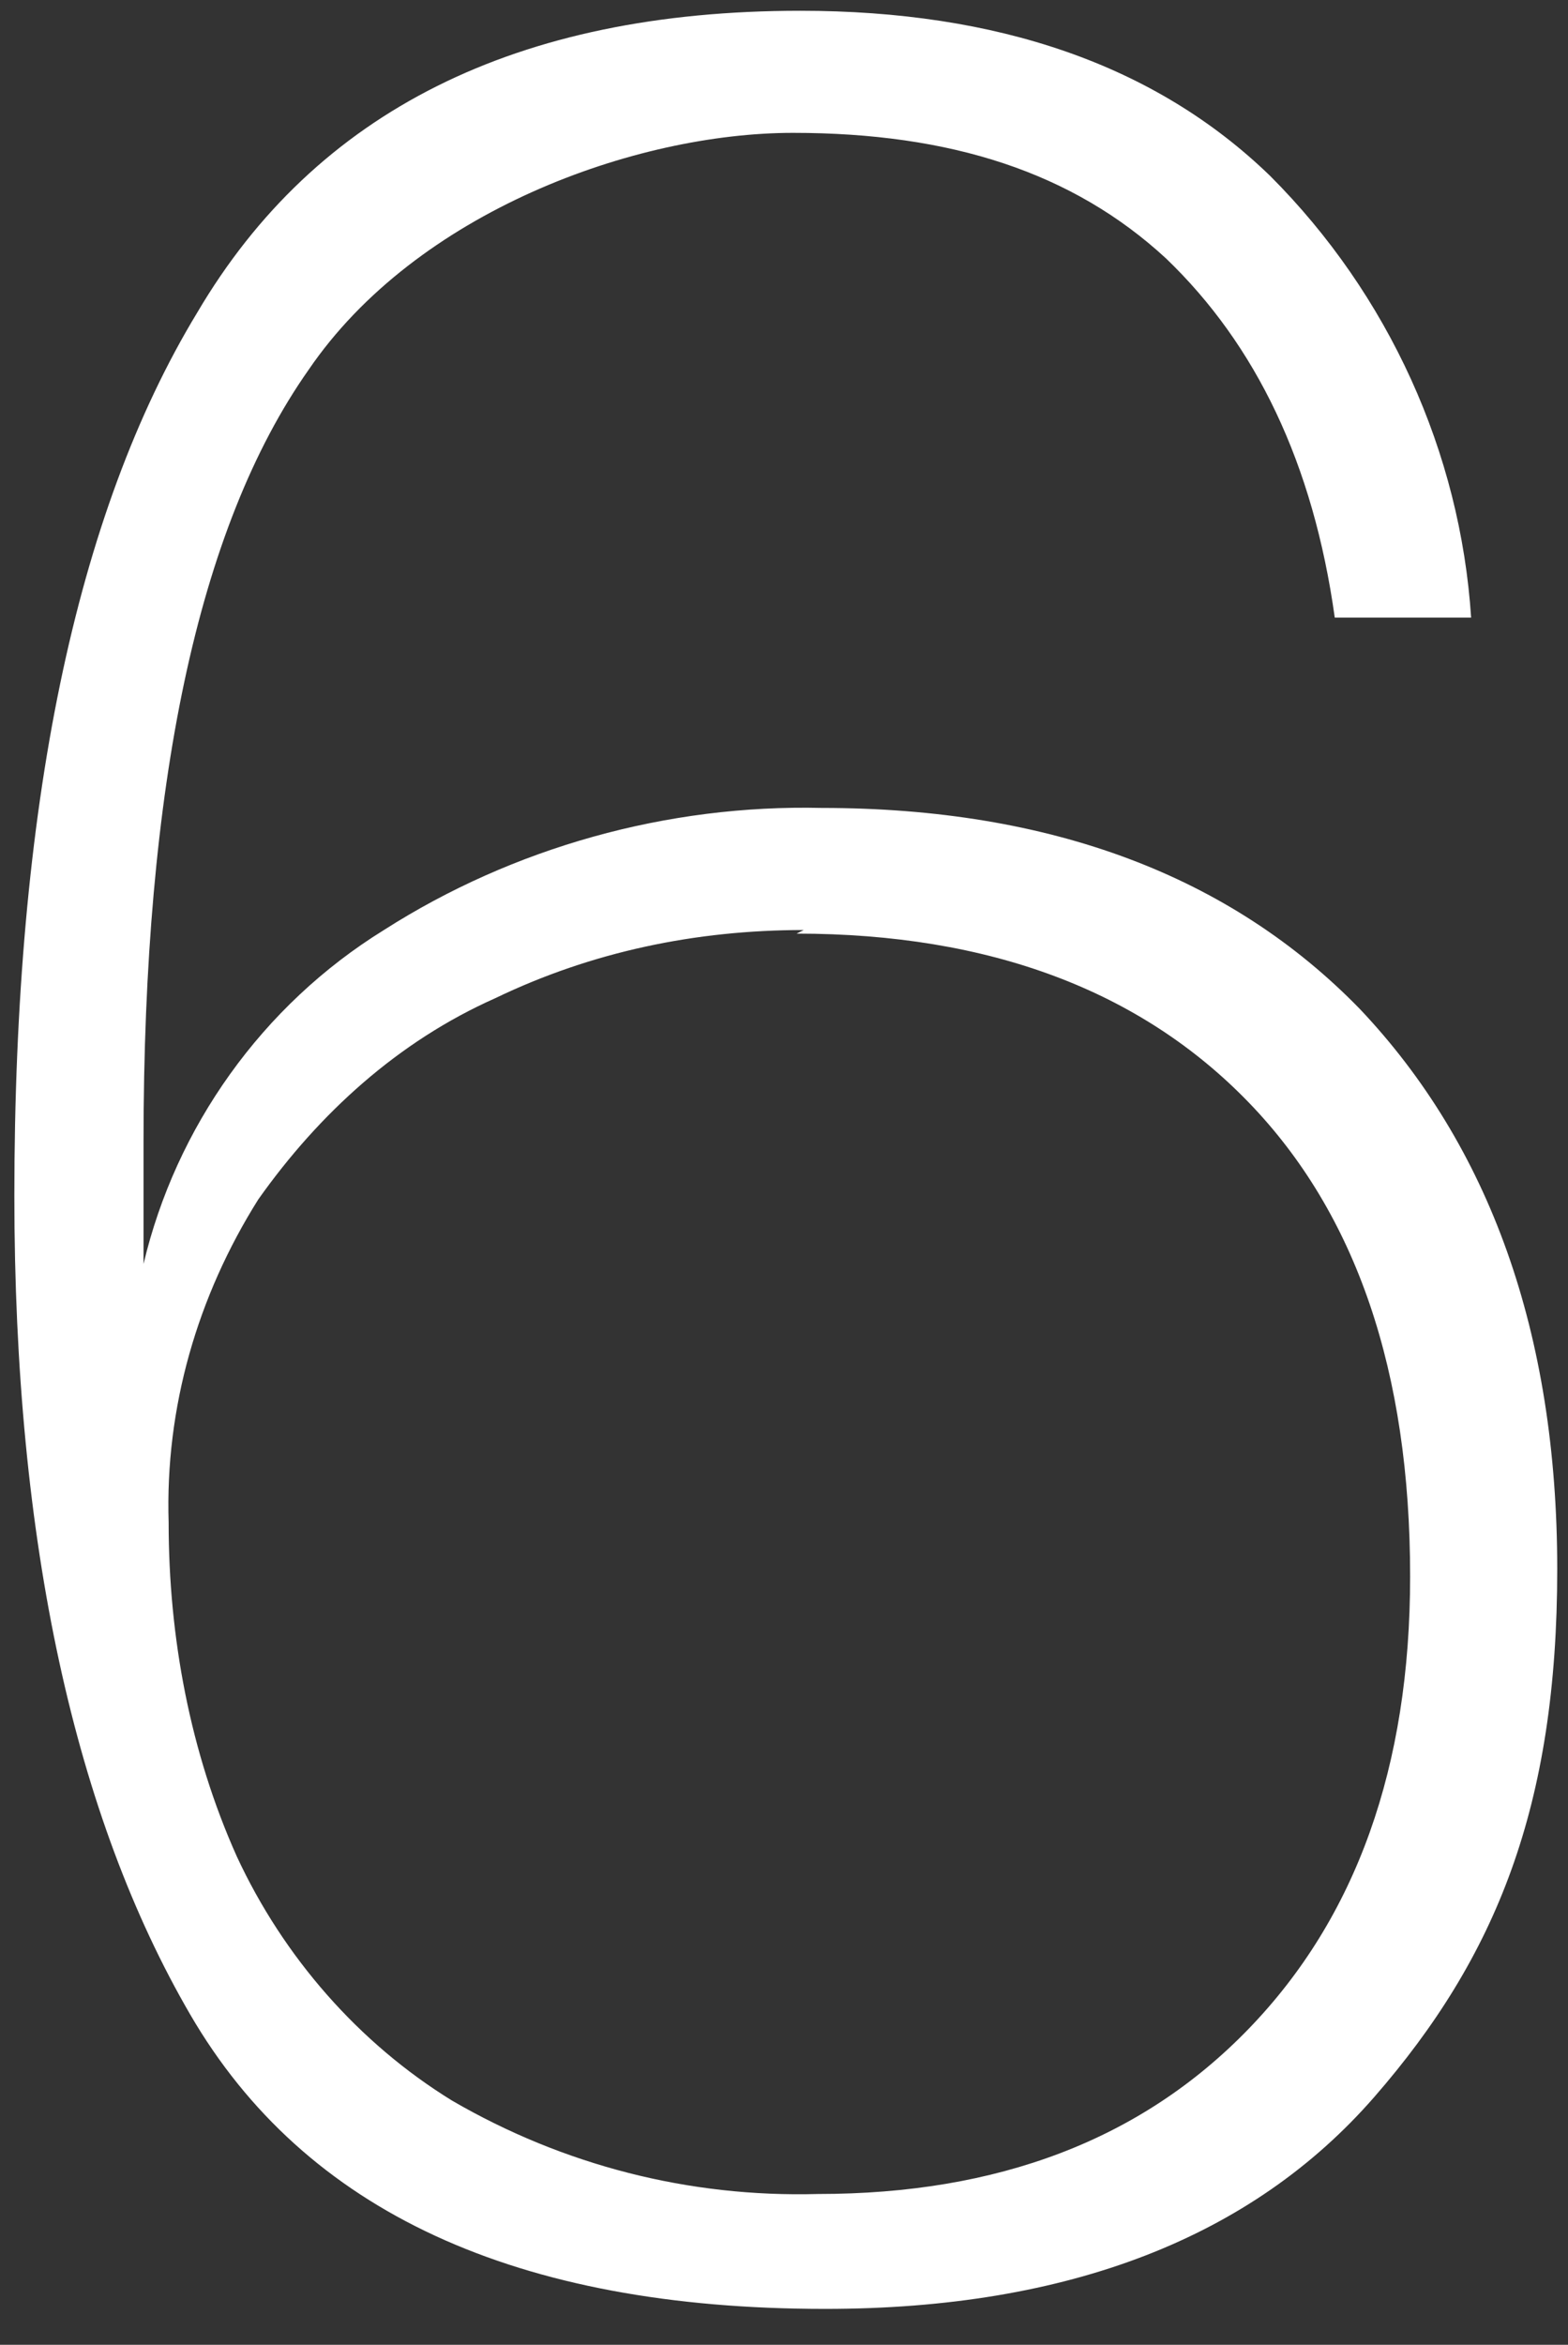 <?xml version="1.0" encoding="UTF-8"?>
<svg xmlns="http://www.w3.org/2000/svg" version="1.1" viewBox="0 0 43.7 65.3">
  <rect x="0" y="0" width="43.7" height="65.3" fill="#333333" stroke="none"/>
  <defs>
    <style>
      .cls-1 {
        fill: #fff;
      }
    </style>
  </defs>
  <!-- Generator: Adobe Illustrator 28.7.0, SVG Export Plug-In . SVG Version: 1.2.0 Build 136)  -->
  <g>
    <g id="Layer_1">
      <path id="Logis-des-Cypres_9" class="cls-1" d="M37.2,17.2c-.6-4.3-2.2-7.6-4.7-10-2.6-2.4-6-3.5-10.4-3.5s-10.5,2.2-13.5,6.6c-3.1,4.4-4.6,11.6-4.6,21.5v3.4c.9-3.8,3.3-7.2,6.7-9.3,3.6-2.3,7.9-3.5,12.2-3.4,6.4,0,11.4,1.9,15,5.6,3.6,3.8,5.5,9,5.5,15.6s-1.7,10.8-5.1,14.7-8.5,5.9-15.3,5.9c-8.6,0-14.5-2.7-17.7-8.2S.4,43,.4,33.3C.4,22.5,2.1,14.3,5.5,8.7,8.8,3.1,14.4.3,22.3.3c5.5,0,9.9,1.5,13.1,4.6,3.3,3.3,5.3,7.7,5.6,12.3h-3.8ZM22.4,25.9c-3,0-5.9.6-8.6,1.9-2.7,1.2-4.9,3.2-6.6,5.6-1.7,2.7-2.6,5.8-2.5,9,0,3.2.6,6.4,1.9,9.3,1.3,2.8,3.4,5.2,6,6.8,3.1,1.8,6.6,2.7,10.2,2.6,5,0,9-1.5,12-4.6,3-3.1,4.5-7.3,4.5-12.6,0-5.7-1.5-10.1-4.5-13.2-3-3.1-7.2-4.7-12.6-4.7Z"/>
    </g>
  </g>
</svg>